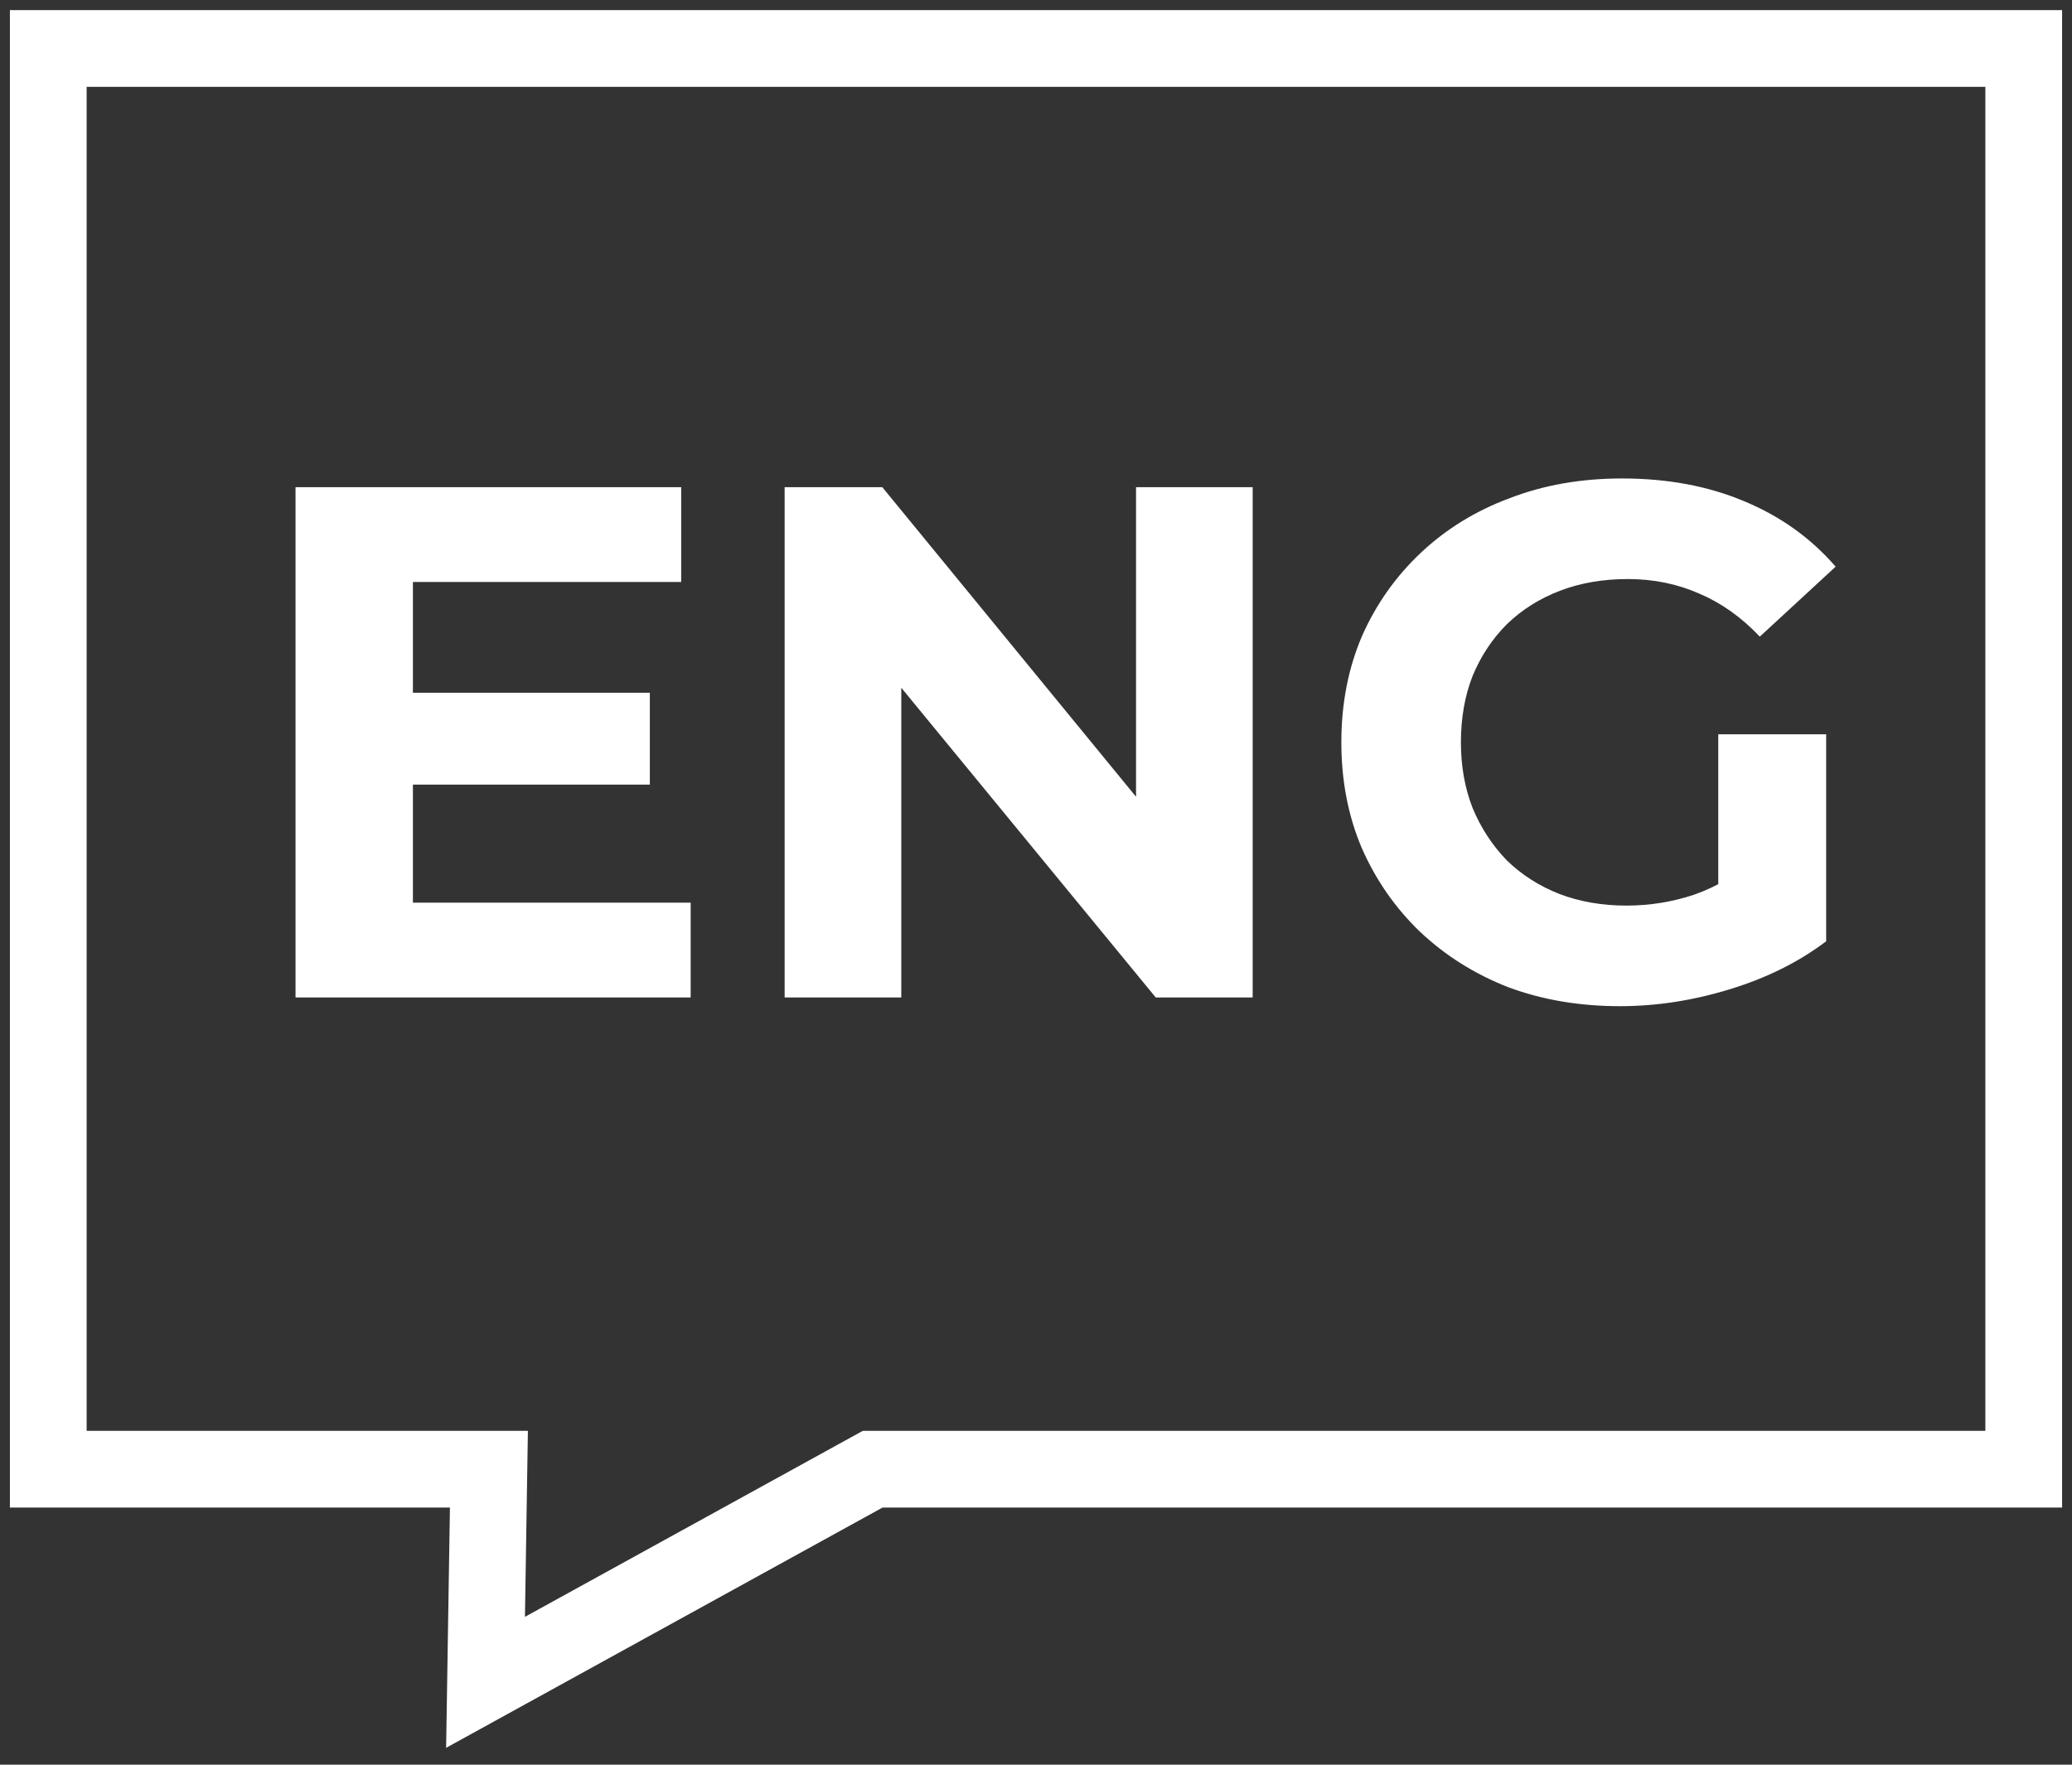 <svg width="54" height="46" viewBox="0 0 54 46" fill="none" xmlns="http://www.w3.org/2000/svg">
<rect x="0" y="0" width="54" height="46" fill="#333333" stroke="none"/>
<g clip-path="url(#clip0_168_22)">
<path d="M10.533 18.058H16.936V20.452H10.533V18.058ZM10.761 23.53H18V26H7.702V12.7H17.753V15.17H10.761V23.53ZM20.449 26V12.7H22.995L30.842 22.276H29.607V12.7H32.647V26H30.12L22.254 16.424H23.489V26H20.449ZM42.216 26.228C41.164 26.228 40.196 26.063 39.309 25.734C38.435 25.392 37.669 24.911 37.01 24.29C36.364 23.669 35.857 22.941 35.49 22.105C35.135 21.269 34.958 20.351 34.958 19.35C34.958 18.349 35.135 17.431 35.49 16.595C35.857 15.759 36.37 15.031 37.029 14.41C37.688 13.789 38.46 13.314 39.347 12.985C40.233 12.643 41.209 12.472 42.273 12.472C43.451 12.472 44.508 12.668 45.446 13.061C46.396 13.454 47.194 14.024 47.84 14.771L45.864 16.595C45.383 16.088 44.857 15.715 44.287 15.474C43.717 15.221 43.096 15.094 42.425 15.094C41.779 15.094 41.19 15.195 40.658 15.398C40.126 15.601 39.663 15.892 39.271 16.272C38.891 16.652 38.593 17.102 38.378 17.621C38.175 18.14 38.074 18.717 38.074 19.35C38.074 19.971 38.175 20.541 38.378 21.06C38.593 21.579 38.891 22.035 39.271 22.428C39.663 22.808 40.12 23.099 40.639 23.302C41.171 23.505 41.754 23.606 42.387 23.606C42.995 23.606 43.584 23.511 44.154 23.321C44.736 23.118 45.3 22.783 45.845 22.314L47.593 24.537C46.871 25.082 46.029 25.5 45.066 25.791C44.116 26.082 43.166 26.228 42.216 26.228ZM44.781 24.138V19.141H47.593V24.537L44.781 24.138Z" fill="white"/>
<path d="M52.742 38.298H22.742L12.654 43.853L12.742 38.298H1.258V1.263H52.742V38.298Z" stroke="white" stroke-width="2" stroke-miterlimit="10"/>
</g>
<defs>
<clipPath id="clip0_168_22">
<rect width="54" height="46" fill="white"/>
</clipPath>
</defs>
</svg>
